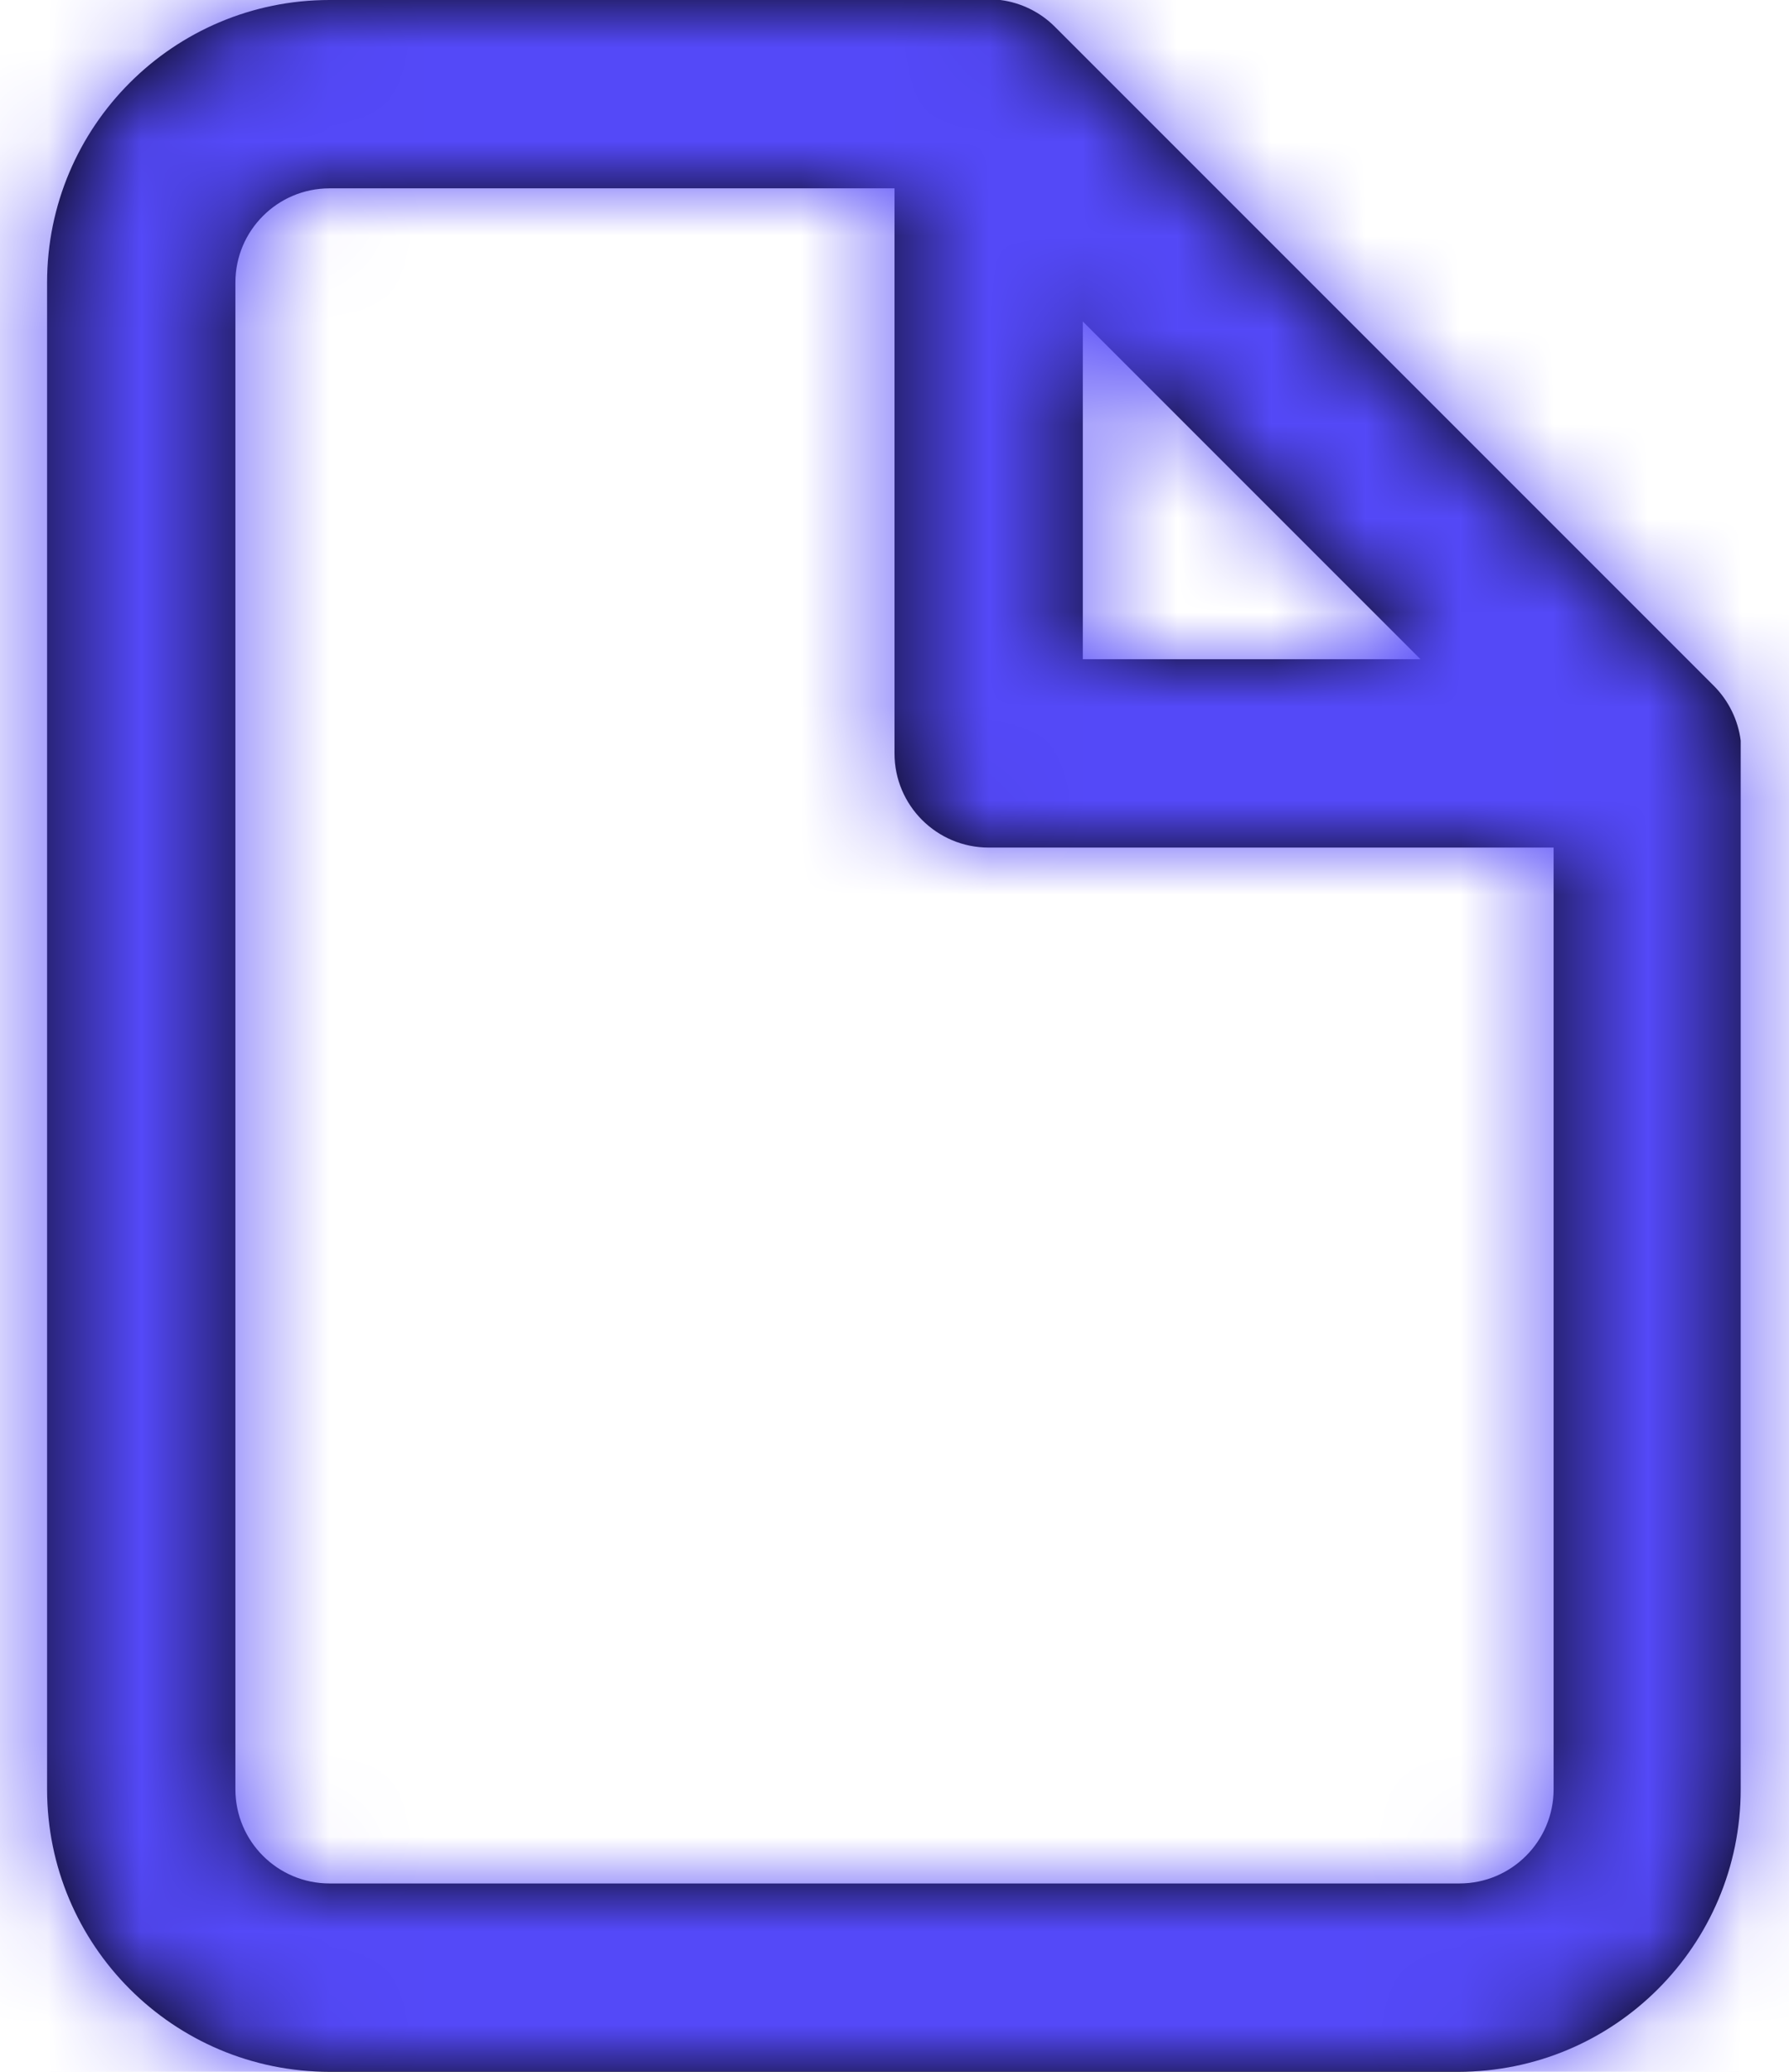 <svg width="19" height="22" viewBox="0 0 19 22" fill="none" xmlns="http://www.w3.org/2000/svg">
<path fill-rule="evenodd" clip-rule="evenodd" d="M3.5 22C1.843 22 0.5 20.657 0.5 19V3C0.5 1.343 1.843 0 3.5 0H10.581H10.602H10.624C10.843 0.028 11.047 0.128 11.203 0.284L18.203 7.284C18.359 7.441 18.459 7.645 18.487 7.864V7.887V7.908V7.928V7.933V7.953V7.958V7.983V19C18.487 20.657 17.144 22 15.487 22H3.5ZM2.5 3V19C2.5 19.552 2.948 20 3.5 20H15.5C16.052 20 16.5 19.552 16.5 19V9H10.5C9.948 9 9.5 8.552 9.5 8V2H3.5C2.948 2 2.5 2.448 2.5 3ZM15.086 7H11.5V3.414L15.086 7Z" fill="black"/>
<mask id="mask0_3_2596" style="mask-type:luminance" maskUnits="userSpaceOnUse" x="0" y="0" width="19" height="22">
<path fill-rule="evenodd" clip-rule="evenodd" d="M3.5 22C1.843 22 0.5 20.657 0.5 19V3C0.5 1.343 1.843 0 3.5 0H10.581H10.602H10.624C10.843 0.028 11.047 0.128 11.203 0.284L18.203 7.284C18.359 7.441 18.459 7.645 18.487 7.864V7.887V7.908C18.487 7.915 18.487 7.922 18.487 7.928V7.933C18.487 7.94 18.487 7.946 18.487 7.953V7.958C18.487 7.966 18.487 7.975 18.487 7.983V19C18.487 20.657 17.144 22 15.487 22H3.5ZM2.5 3V19C2.5 19.552 2.948 20 3.5 20H15.5C16.052 20 16.5 19.552 16.5 19V9H10.5C9.948 9 9.5 8.552 9.5 8V2H3.5C2.948 2 2.5 2.448 2.5 3ZM11.5 7H15.086L11.5 3.414V7Z" fill="white"/>
</mask>
<g mask="url(#mask0_3_2596)">
<rect x="-2.5" y="-1" width="24" height="24" fill="#5449F8"/>
</g>
</svg>
